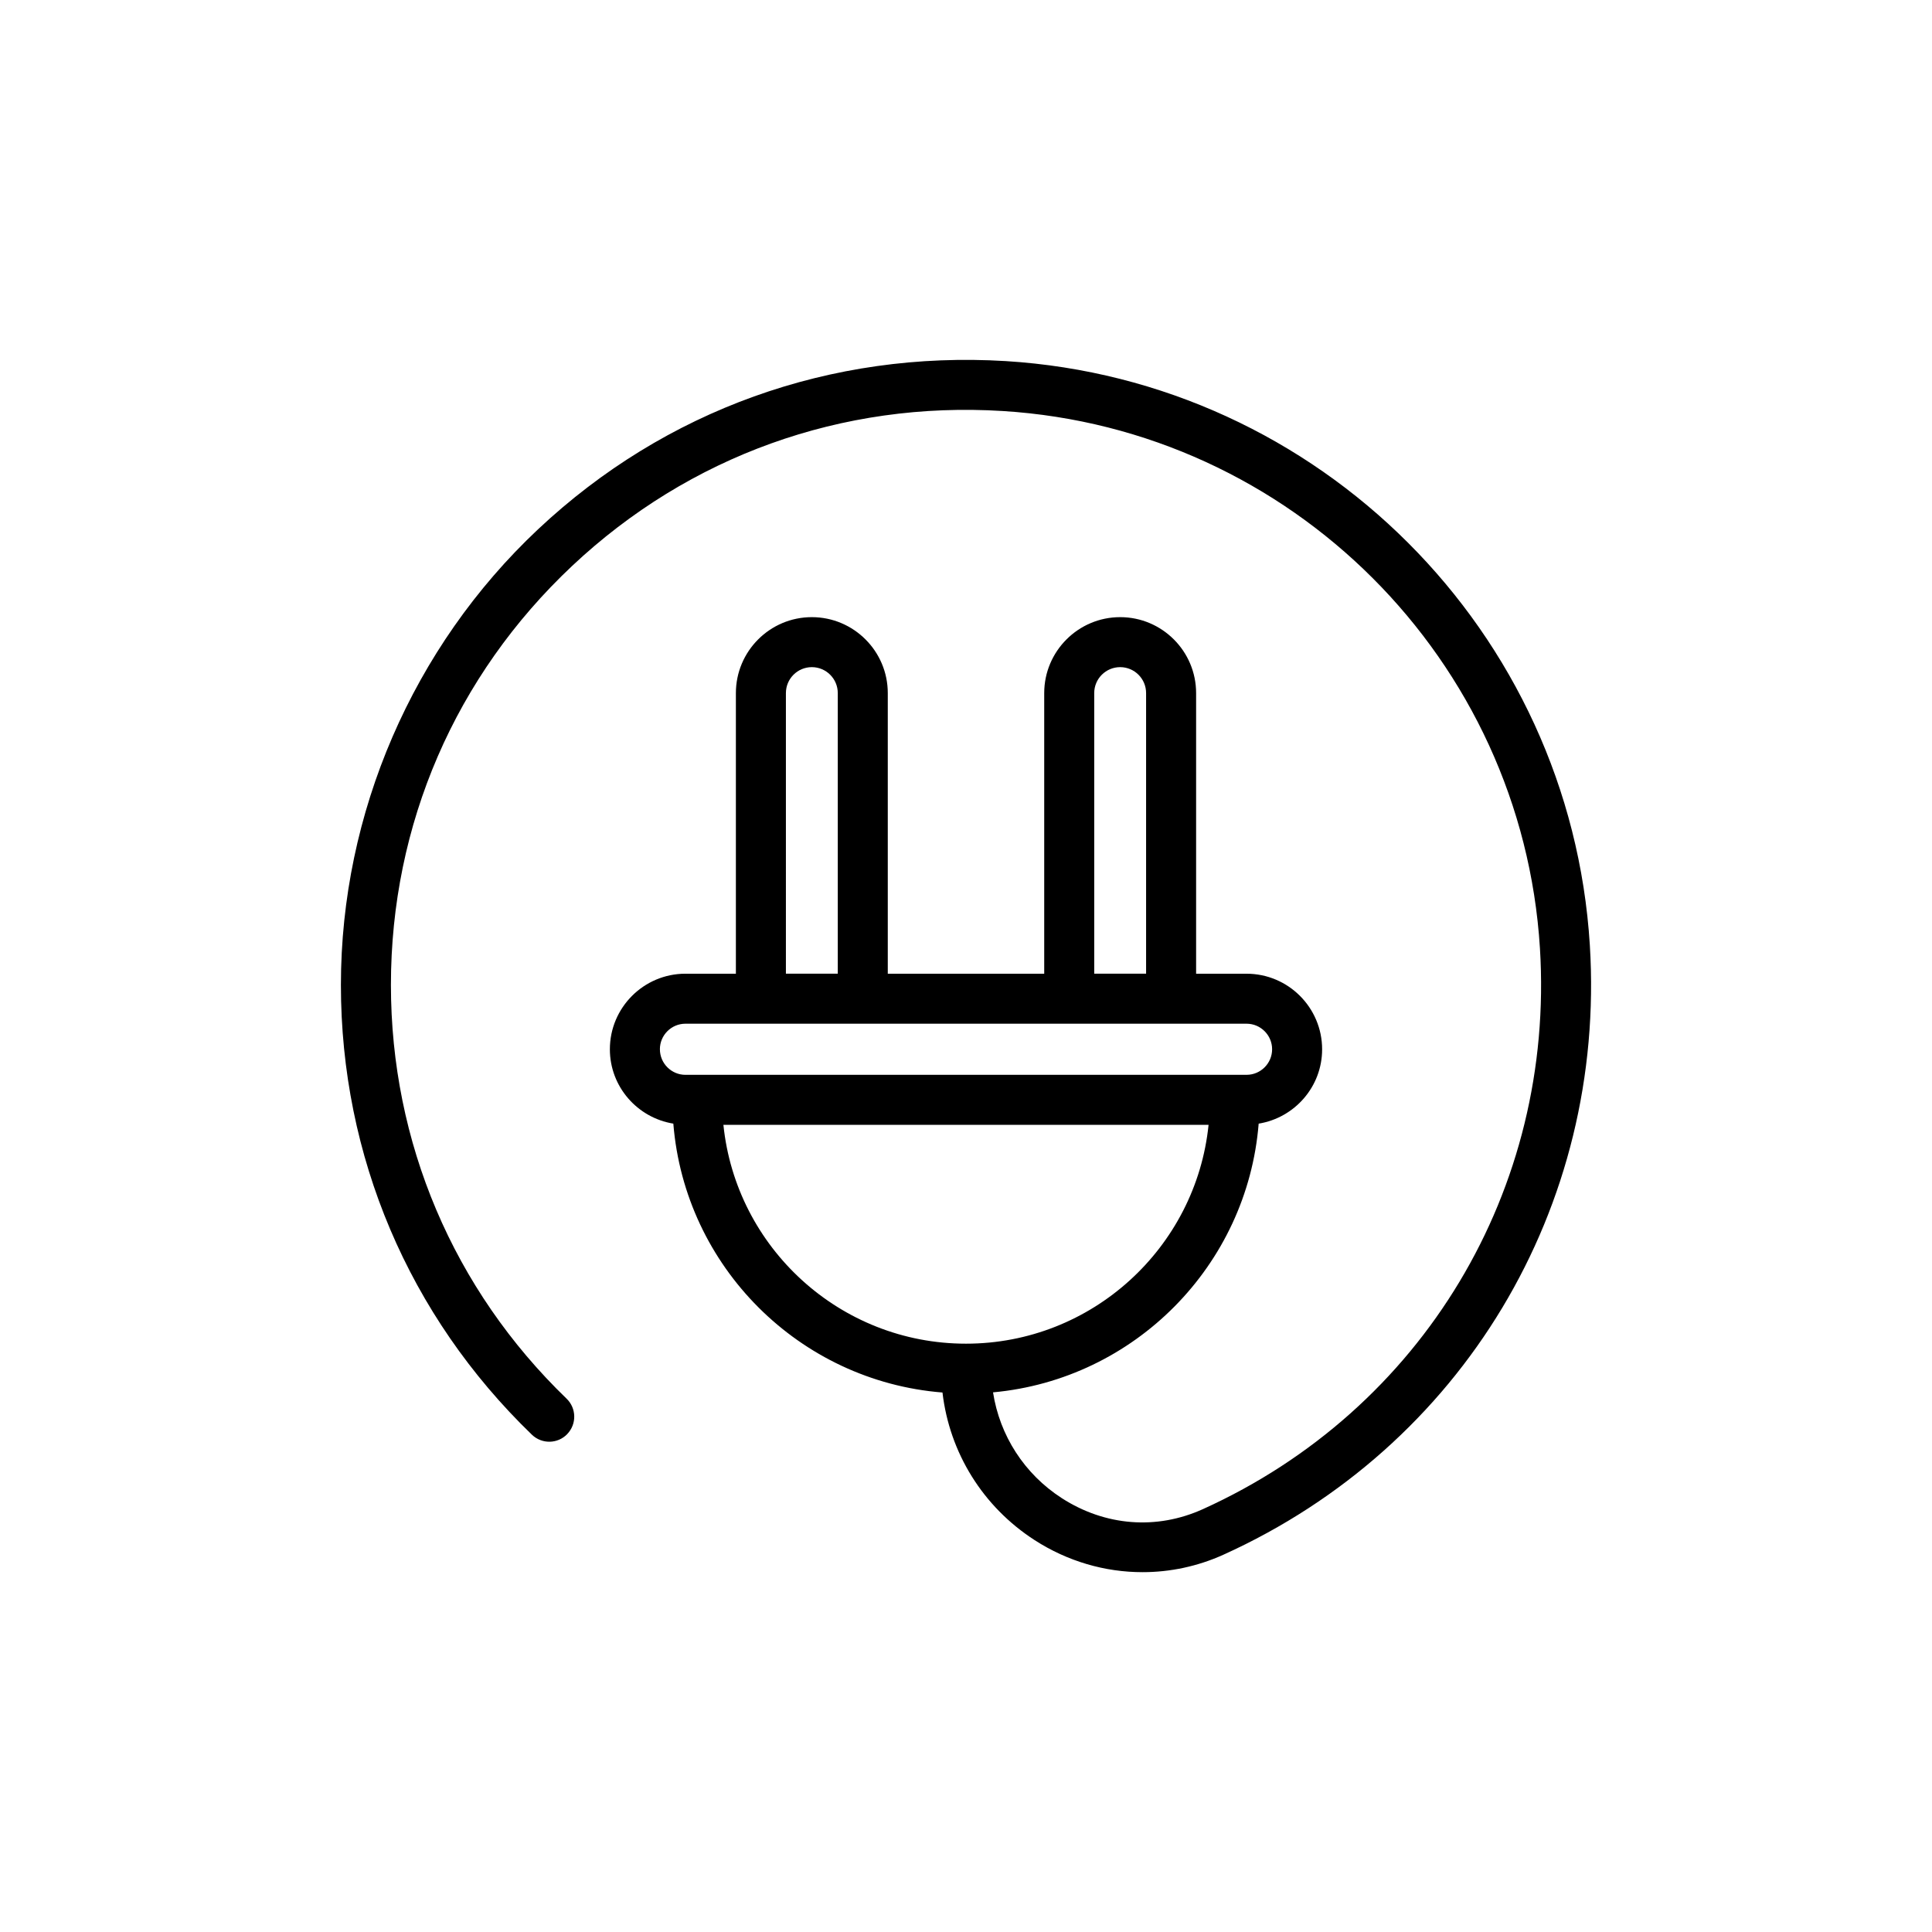 <?xml version="1.0" encoding="UTF-8"?>
<!-- Uploaded to: SVG Repo, www.svgrepo.com, Generator: SVG Repo Mixer Tools -->
<svg fill="#000000" width="800px" height="800px" version="1.1" viewBox="144 144 512 512" xmlns="http://www.w3.org/2000/svg">
 <path d="m294.32 524.04c2.543-2.633 2.469-6.828-0.16-9.371-30.027-28.988-46.562-67.93-46.562-109.65 0-42.508 17.066-81.953 48.051-111.07 30.961-29.105 71.508-43.691 114.09-41.023 76.414 4.738 137.61 65.945 142.36 142.36 3.969 63.949-31.098 122.3-89.336 148.66-12.27 5.551-25.895 4.484-37.387-2.926-9.945-6.422-16.445-16.617-18.211-28.031 37.512-3.441 67.359-33.582 70.395-71.211 9.512-1.547 16.816-9.758 16.816-19.703 0-11.047-8.98-20.027-20.023-20.027l-13.371-0.004v-74.367c0-11.098-9.027-20.125-20.125-20.125-11.098 0-20.129 9.027-20.129 20.125v74.367h-41.457v-74.367c0-11.098-9.031-20.125-20.129-20.125-11.098 0-20.125 9.027-20.125 20.125v74.367h-13.367c-11.043 0-20.027 8.98-20.027 20.027 0 9.945 7.305 18.156 16.816 19.703 3.062 37.938 33.383 68.23 71.328 71.258 1.859 15.934 10.676 30.25 24.422 39.121 8.734 5.629 18.66 8.496 28.609 8.488 7.281 0 14.574-1.527 21.422-4.625 63.301-28.652 101.41-92.059 97.102-161.55-5.156-83.086-71.691-149.62-154.77-154.77-46.309-2.828-90.328 12.961-123.98 44.59-33.191 31.195-52.23 75.203-52.23 120.73 0 45.348 17.973 87.68 50.609 119.19 2.648 2.551 6.836 2.477 9.375-0.16zm139.66-196.37c0-3.793 3.082-6.871 6.875-6.871 3.789 0 6.871 3.078 6.871 6.871v74.367h-13.746zm-81.707 0c0-3.793 3.082-6.871 6.871-6.871 3.793 0 6.875 3.078 6.875 6.871v74.367h-13.746zm-33.395 94.395c0-3.734 3.039-6.773 6.773-6.773h148.7c3.734 0 6.773 3.043 6.773 6.773 0 3.734-3.039 6.773-6.773 6.773h-3.098l-142.5 0.004h-3.098c-3.734 0-6.773-3.043-6.773-6.777zm16.836 20.027h128.57c-3.328 32.535-30.887 57.996-64.289 57.996-33.398 0.004-60.957-25.461-64.285-57.996z"/>
</svg>